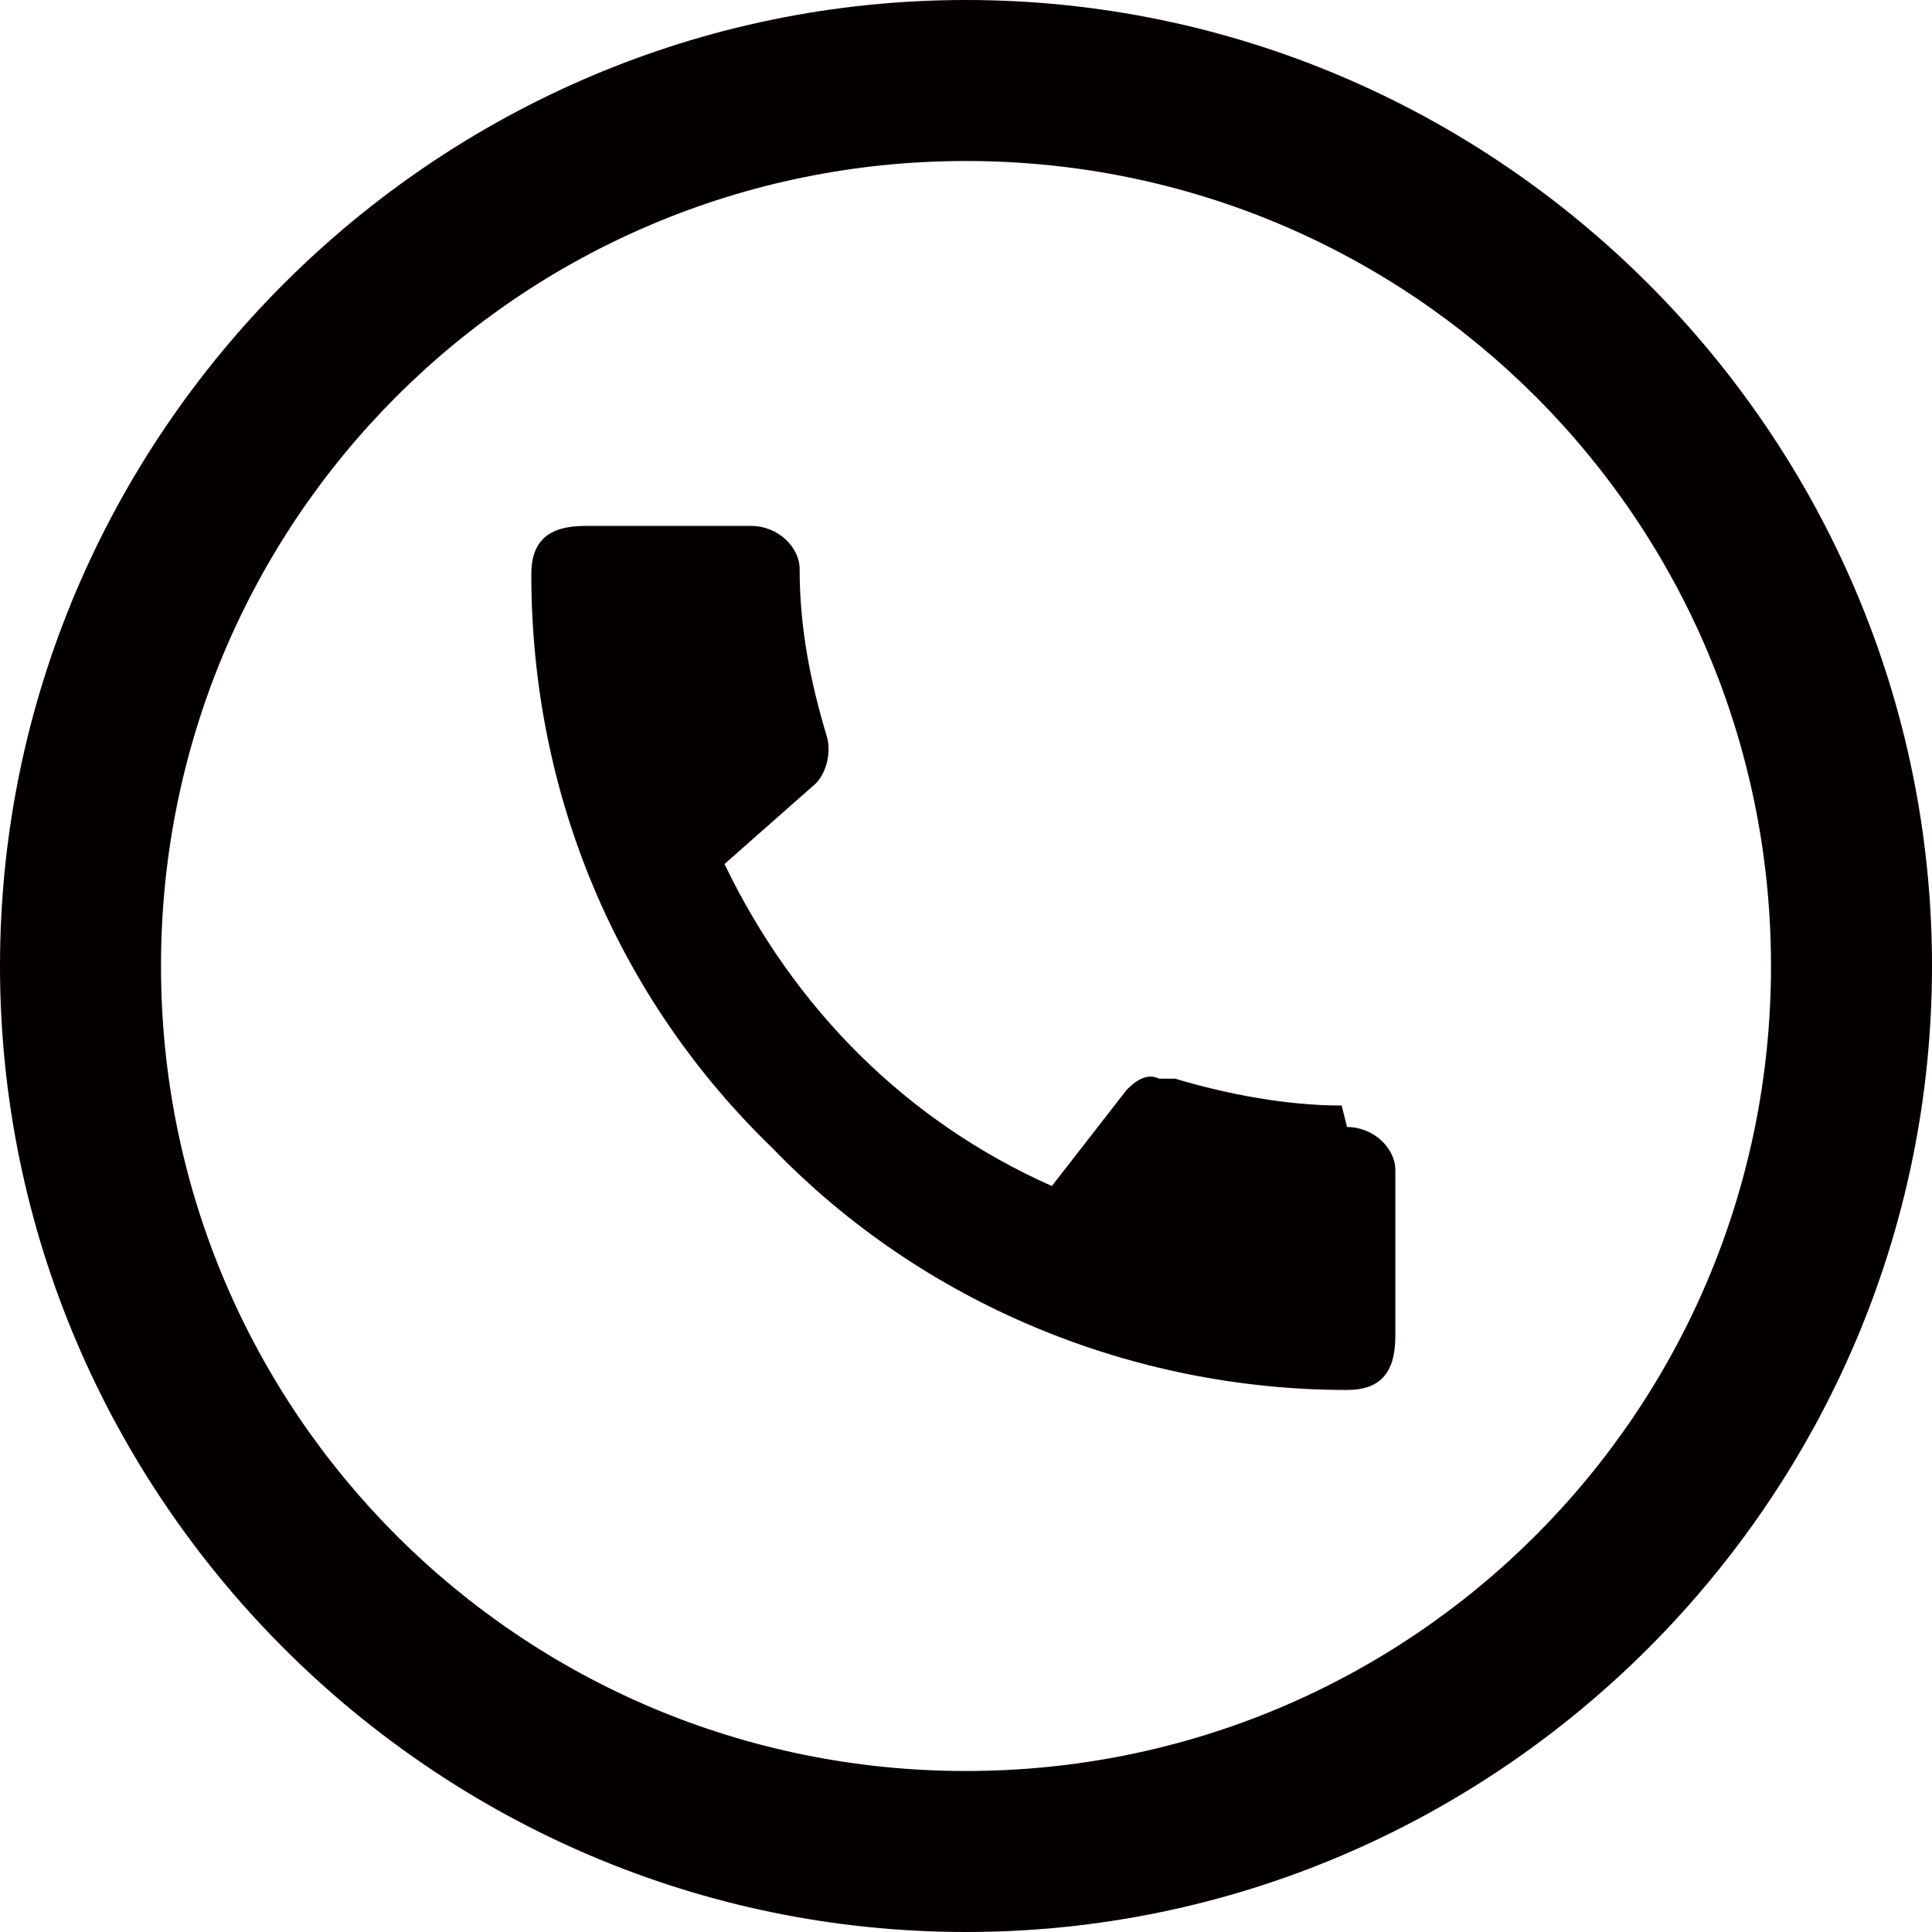 <?xml version="1.0" encoding="UTF-8"?>
<svg id="_レイヤー_1" data-name="レイヤー_1" xmlns="http://www.w3.org/2000/svg" width="12.7mm" height="12.7mm" version="1.1" viewBox="0 0 36 36">
  <!-- Generator: Adobe Illustrator 29.3.1, SVG Export Plug-In . SVG Version: 2.1.0 Build 151)  -->
  <defs>
    <style>
      .st0 {
        fill: none;
      }

      .st1 {
        fill: #040000;
      }
    </style>
  </defs>
  <g id="_楕円形_1" data-name="楕円形_1">
    <circle class="st0" cx="18" cy="18" r="18"/>
    <path class="st1" d="M18,36C8.1,36,0,27.9,0,18S8.1,0,18,0s18,8.1,18,18-8.1,18-18,18ZM18,3c-8.3,0-15,6.7-15,15s6.7,15,15,15,15-6.7,15-15S26.3,3,18,3Z"/>
  </g>
  <path id="call" class="st1" d="M25.1,21c.5,0,.9.4.9.8,0,0,0,0,0,0v3.1c0,.7-.3,1-.9,1-4,0-7.9-1.6-10.7-4.5-2.9-2.8-4.5-6.6-4.5-10.7,0-.6.3-.9,1-.9h3.1c.5,0,.9.4.9.8,0,0,0,0,0,0,0,1.1.2,2.1.5,3.1.1.3,0,.7-.2.9l-1.7,1.5c1.3,2.7,3.4,4.8,6.1,6l1.4-1.8c.2-.2.4-.3.6-.2,0,0,.2,0,.3,0,1,.3,2.1.5,3.1.5Z"/>
</svg>